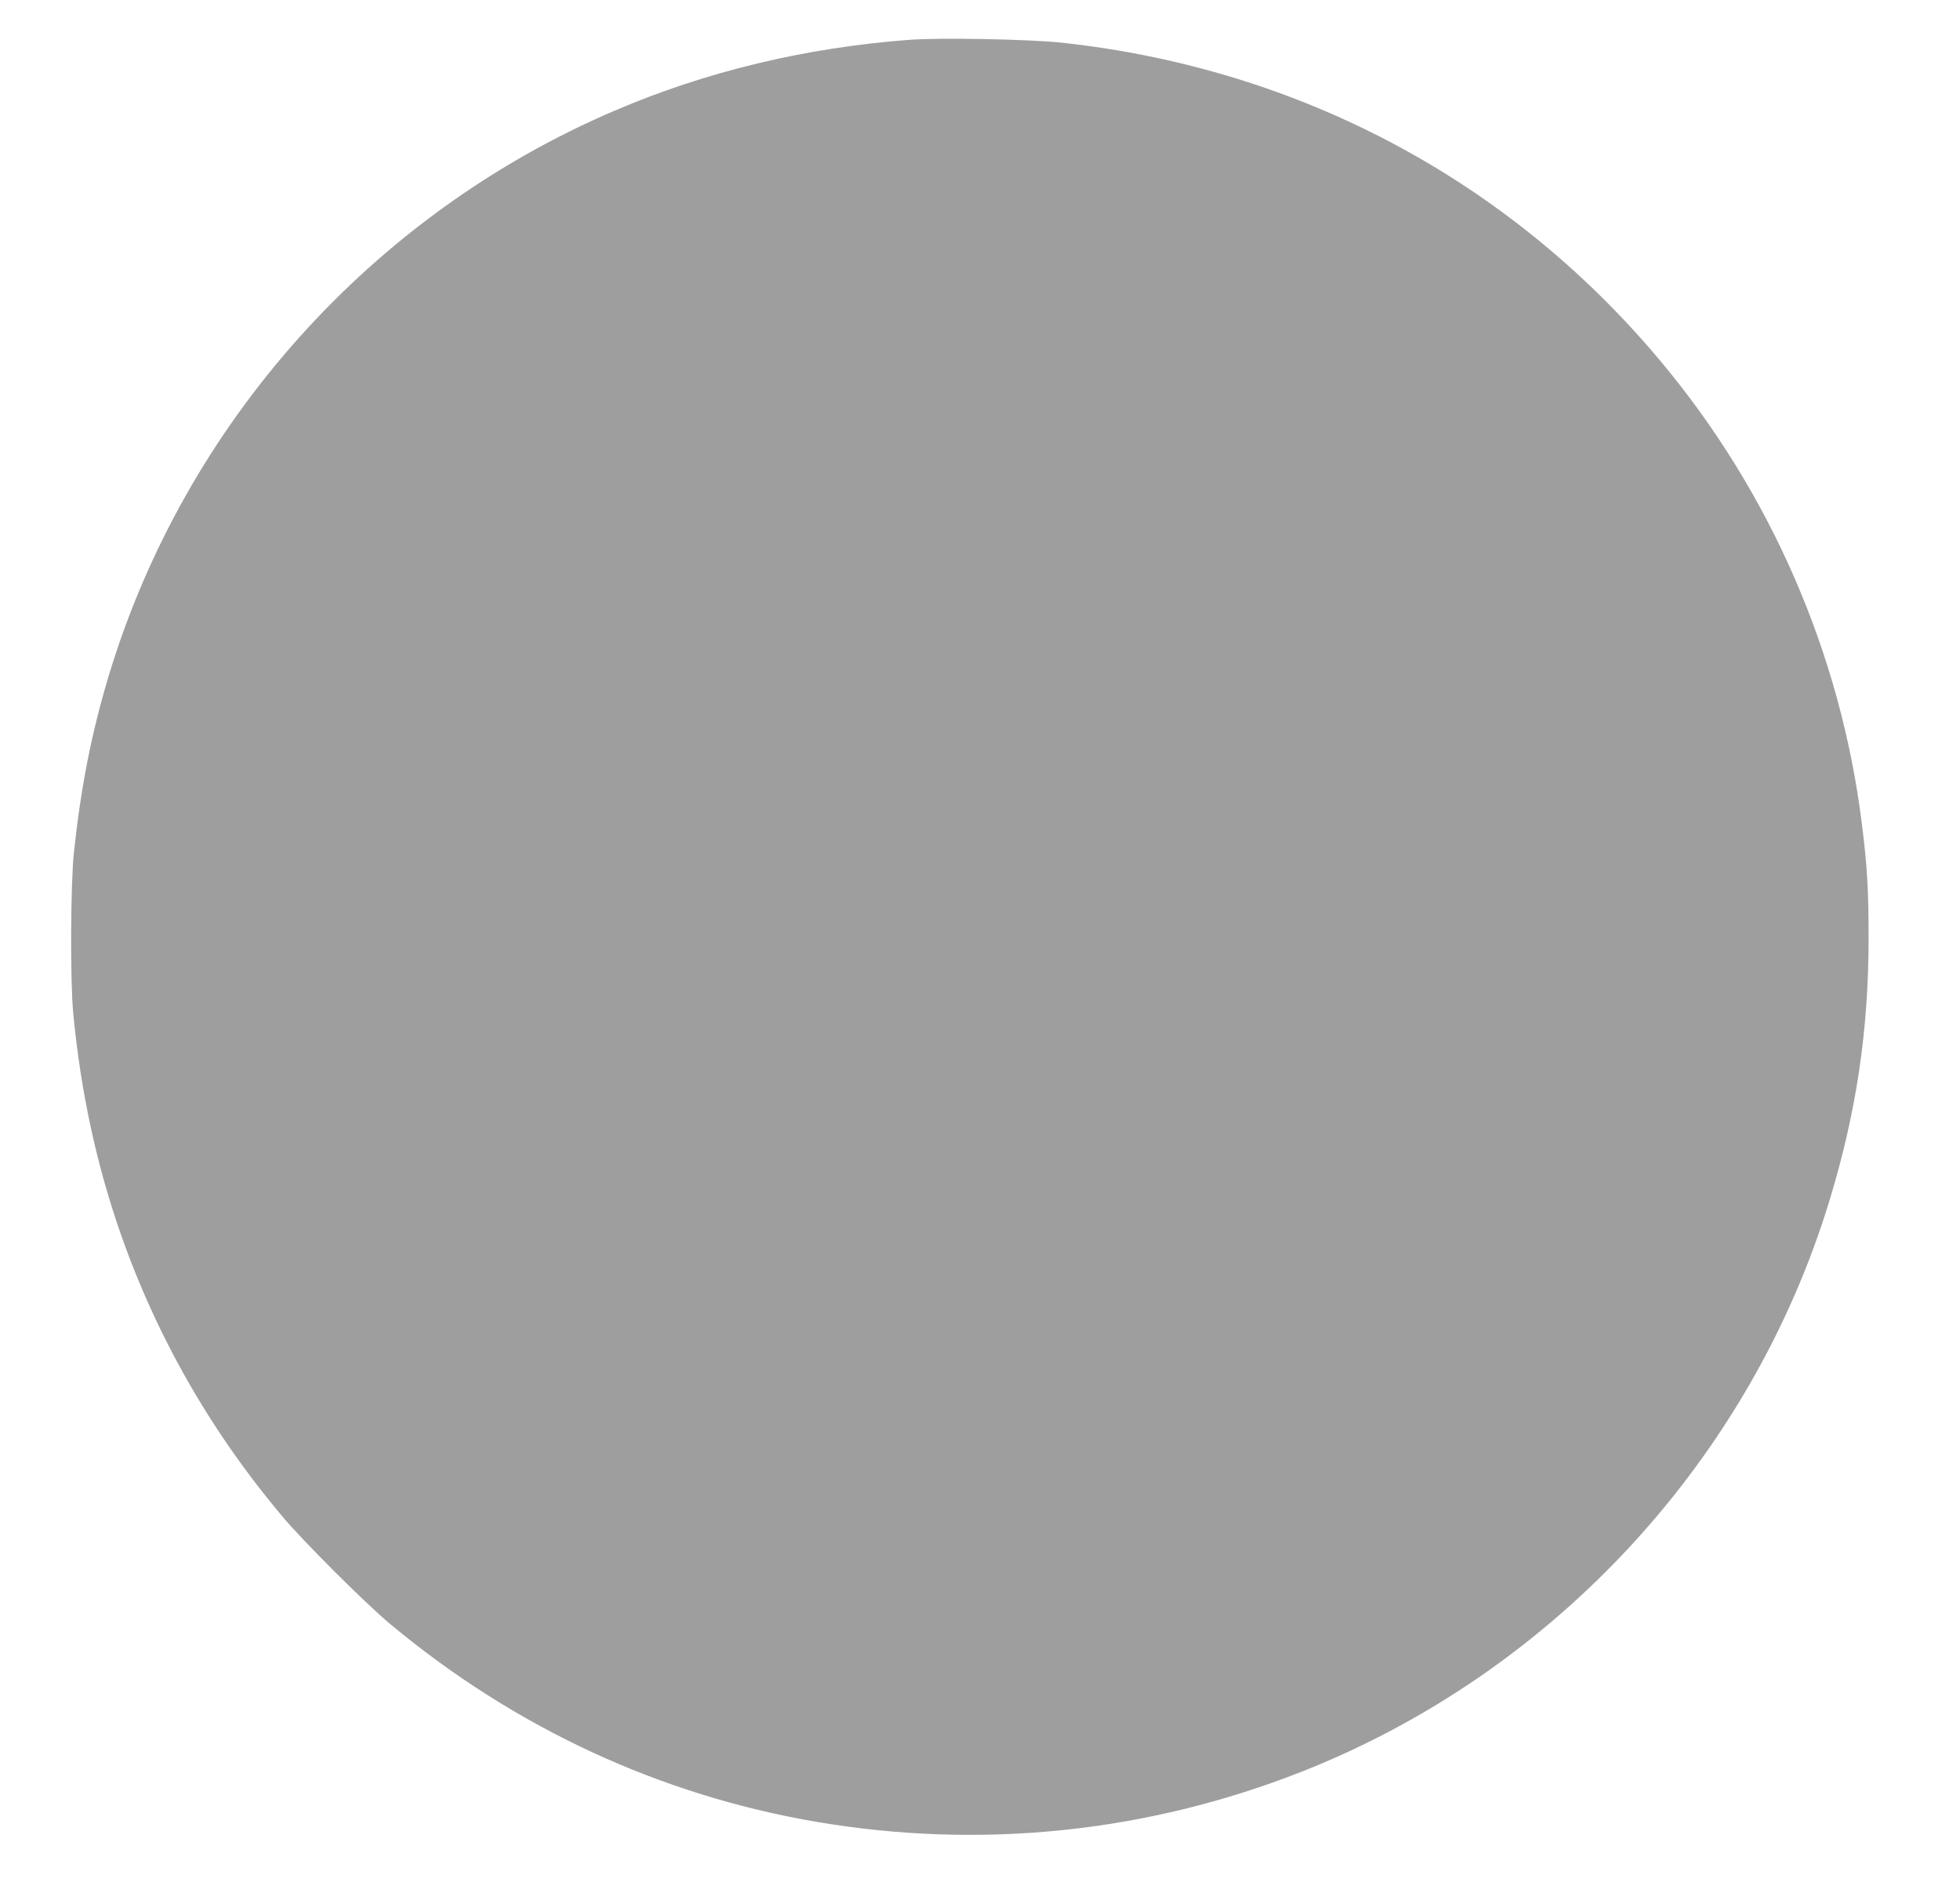 <?xml version="1.0" standalone="no"?>
<!DOCTYPE svg PUBLIC "-//W3C//DTD SVG 20010904//EN"
 "http://www.w3.org/TR/2001/REC-SVG-20010904/DTD/svg10.dtd">
<svg version="1.0" xmlns="http://www.w3.org/2000/svg"
 width="1280pt" height="1241pt" viewBox="0 0 1280 1241"
 preserveAspectRatio="xMidYMid meet">
<g transform="translate(0,1241) scale(0.1,-0.1)"
fill="#9e9e9e" stroke="none">
<path d="M5940 12150 c-684 -52 -1325 -206 -1924 -462 -1587 -678 -2808 -2042
-3306 -3692 -112 -374 -180 -716 -227 -1151 -22 -204 -25 -838 -5 -1050 75
-796 285 -1523 638 -2204 200 -385 437 -739 725 -1083 141 -168 545 -571 708
-707 813 -677 1759 -1116 2781 -1291 1073 -183 2159 -71 3170 327 1652 651
2938 2046 3451 3742 173 572 252 1103 252 1706 0 312 -9 467 -44 745 -139
1115 -599 2169 -1322 3030 -987 1176 -2358 1904 -3902 2071 -215 23 -793 34
-995 19z"/>
</g>
</svg>
